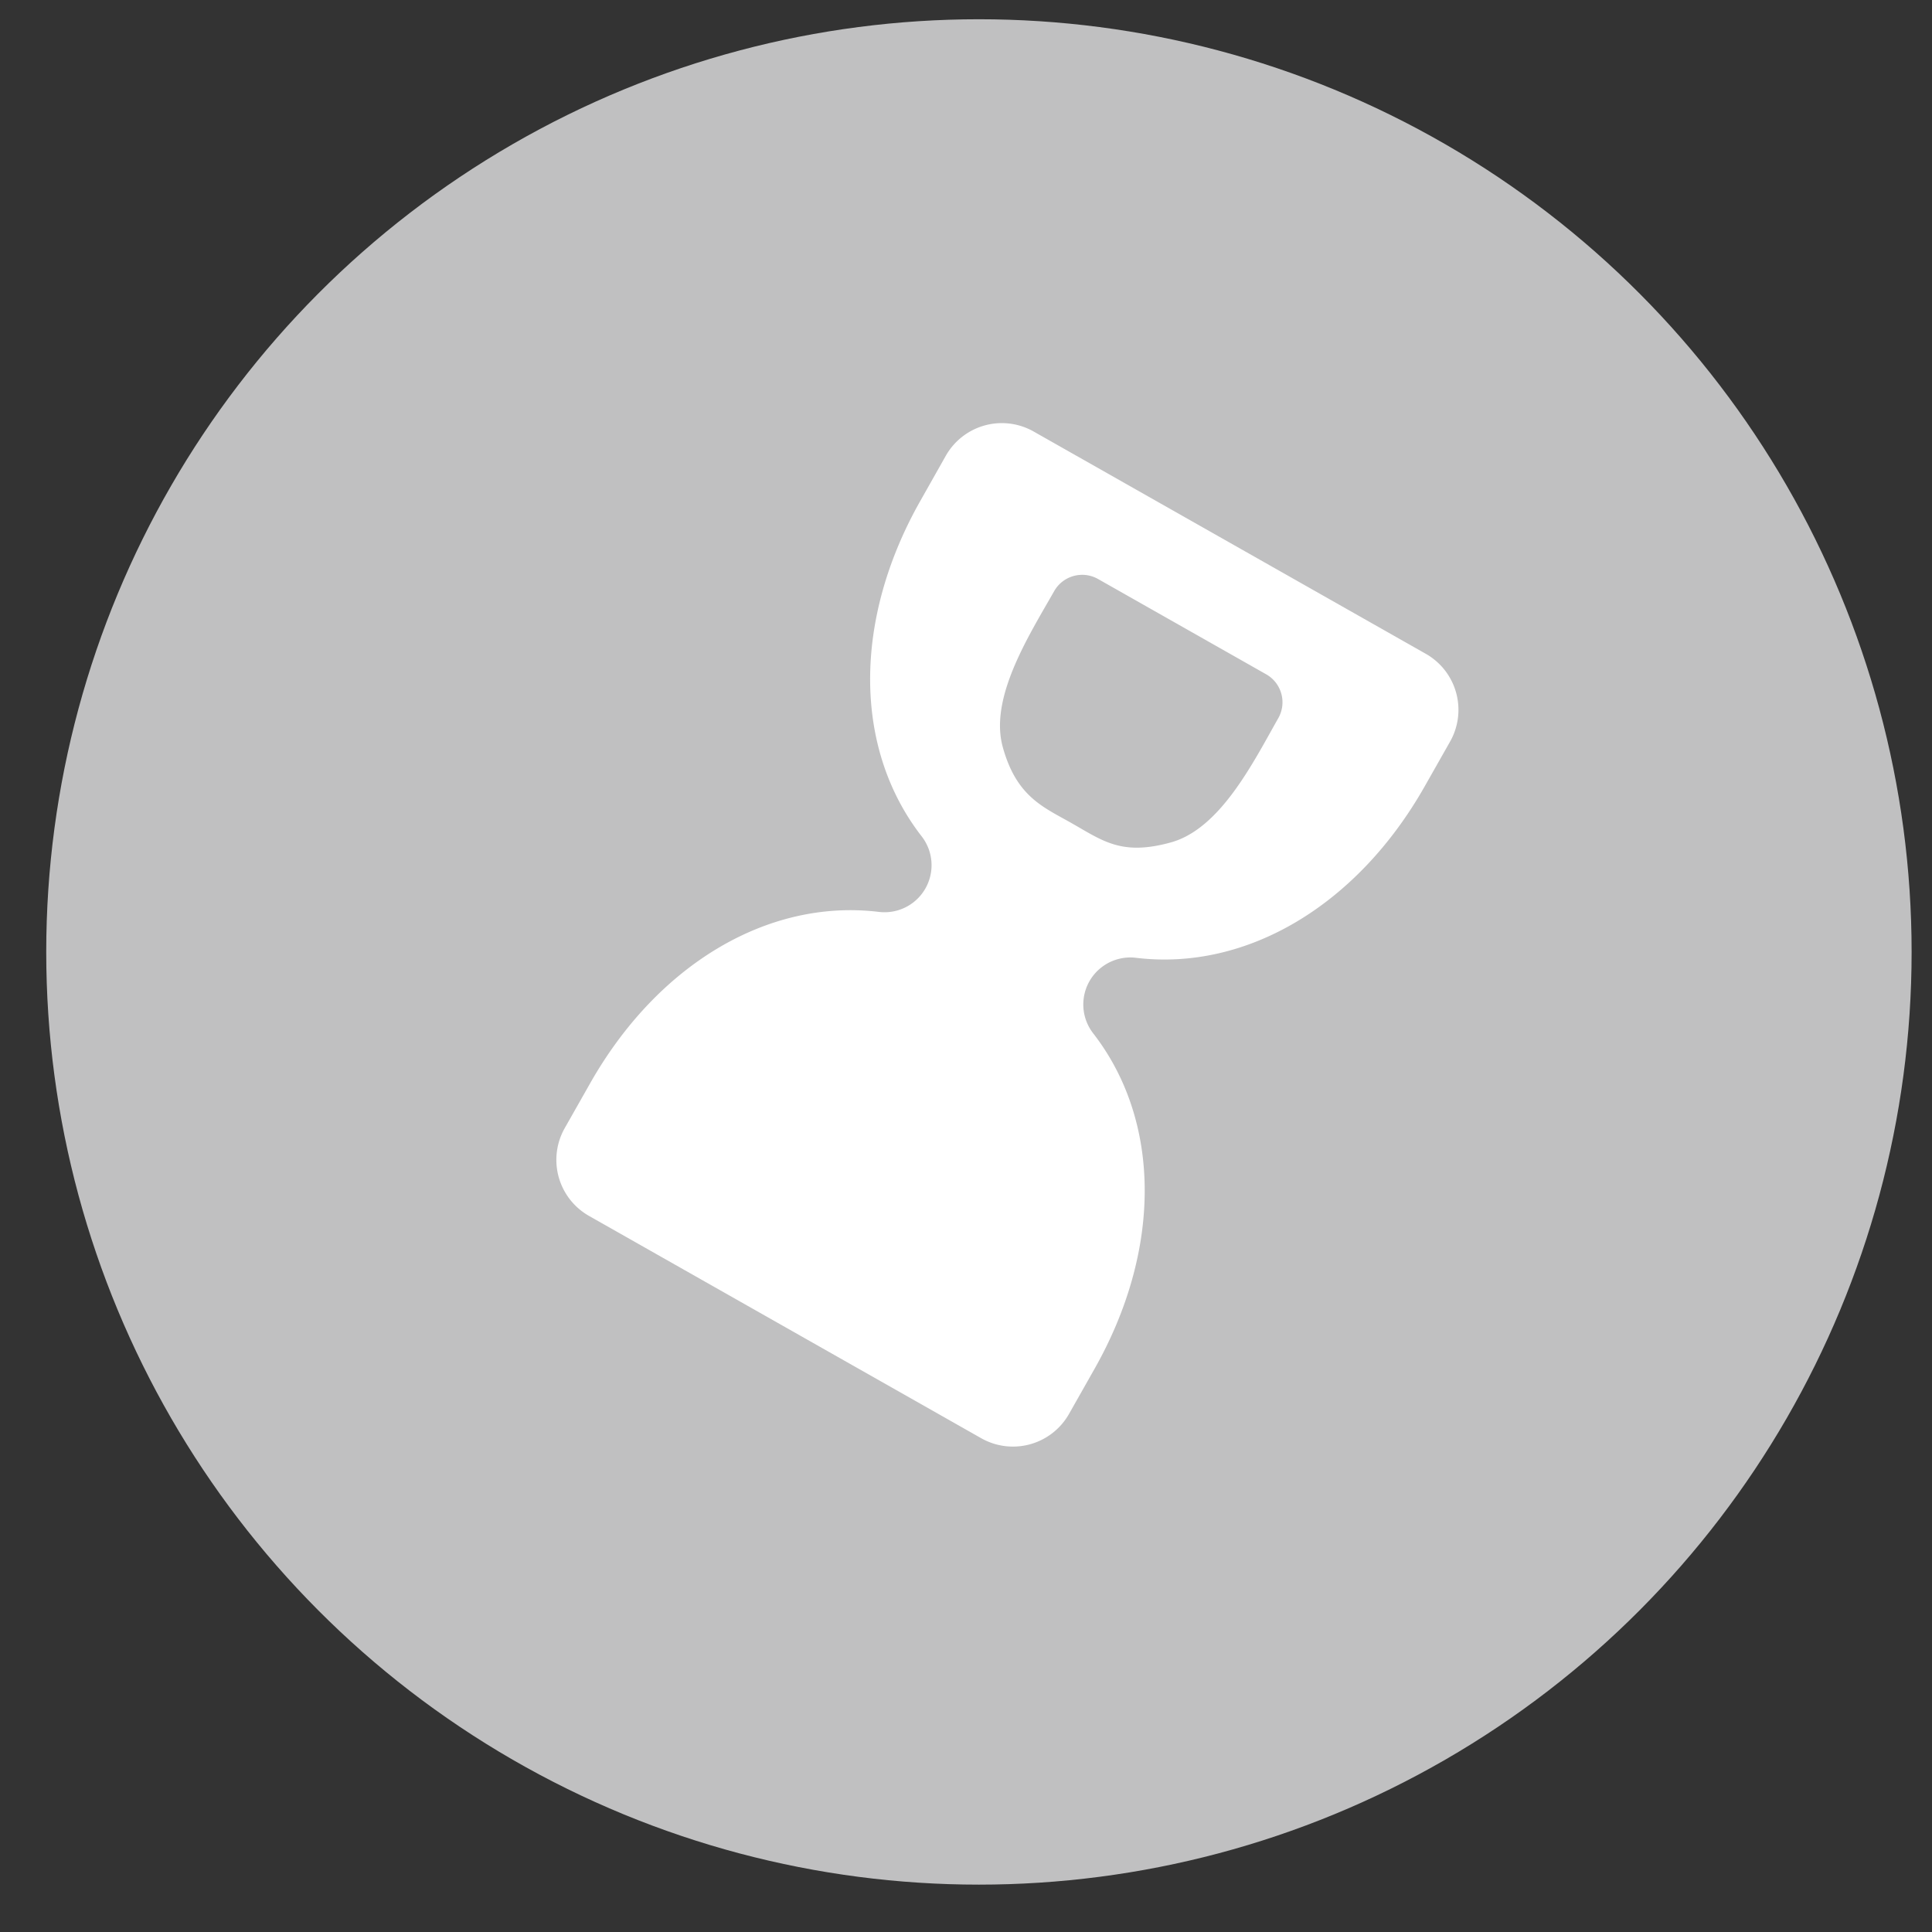 <svg width="29" height="29" fill="none" xmlns="http://www.w3.org/2000/svg"><rect width="100%" height="100%" fill="#333333" stroke="none"/><circle cx="14.694" cy="14.289" r="14" fill="#C0C0C1"/><path fill-rule="evenodd" clip-rule="evenodd" d="m16.046 21.224.381-.673c1.012-1.785 1.007-3.713-.013-5.034a.706.706 0 0 1 .646-1.139c1.656.197 3.314-.79 4.325-2.574l.381-.672a.967.967 0 0 0-.364-1.318l-5.887-3.337a.967.967 0 0 0-1.318.364l-.38.673c-1.012 1.784-1.008 3.713.012 5.033a.706.706 0 0 1-.645 1.14c-1.657-.197-3.314.789-4.326 2.574l-.381.672a.967.967 0 0 0 .364 1.318l5.887 3.337a.967.967 0 0 0 1.318-.364zm.069-12.578a.483.483 0 0 0-.292.228c-.38.669-.976 1.6-.771 2.34.205.742.603.898 1.023 1.136.48.272.759.5 1.5.295.741-.205 1.233-1.195 1.612-1.864a.483.483 0 0 0-.182-.66l-2.523-1.43a.483.483 0 0 0-.367-.045z" fill="#fff"/></svg>